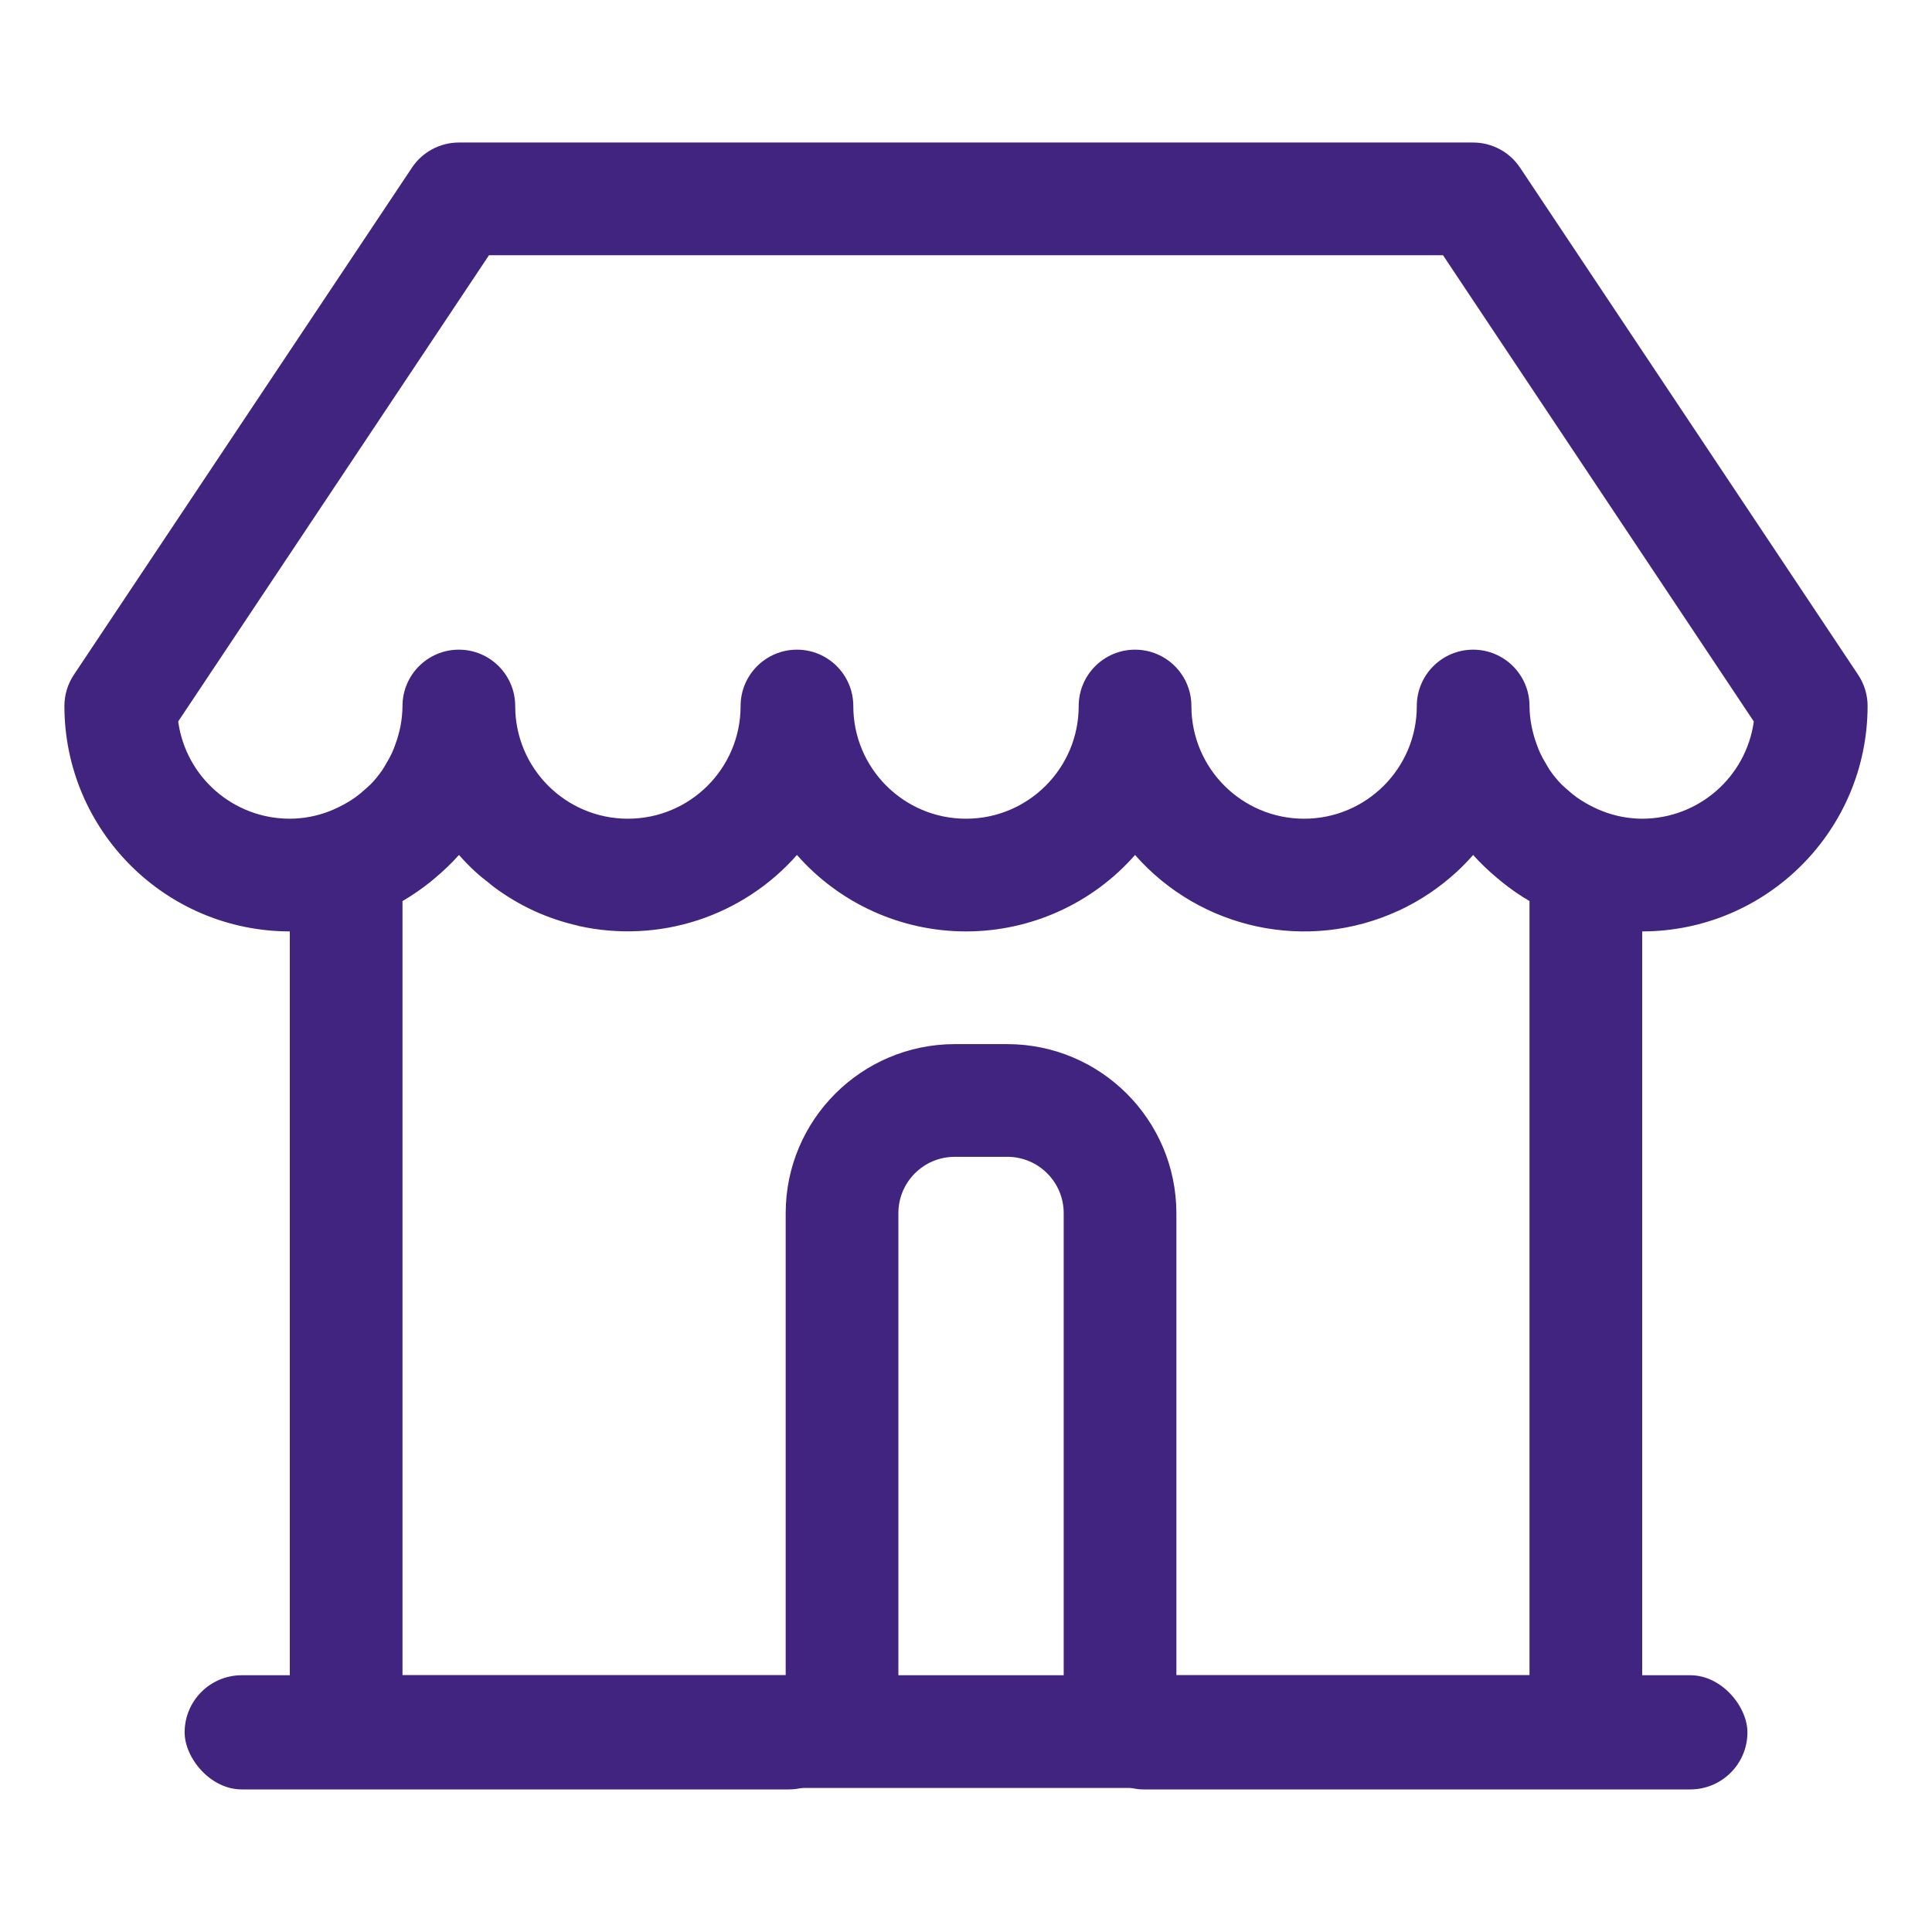 <svg width="30" height="30" viewBox="0 0 30 30" fill="none" xmlns="http://www.w3.org/2000/svg"><path fill-rule="evenodd" clip-rule="evenodd" d="M28.853 10.478L23.603 2.603C23.523 2.483 23.415 2.385 23.288 2.317C23.161 2.249 23.019 2.213 22.875 2.213H7.661H7.125C6.981 2.213 6.839 2.249 6.712 2.317C6.585 2.385 6.477 2.483 6.397 2.603L1.147 10.478C1.051 10.622 1 10.791 1 10.963C1.002 12.895 2.568 14.461 4.5 14.463V26.888C4.5 27.372 4.892 27.763 5.375 27.763H24.625C25.108 27.763 25.5 27.372 25.5 26.888V14.463C27.432 14.461 28.998 12.895 29 10.963C29 10.791 28.949 10.622 28.853 10.478ZM13.95 18.838V26.013H16.517V18.838C16.517 18.355 16.125 17.963 15.642 17.963H14.825C14.342 17.963 13.95 18.355 13.95 18.838ZM23.75 26.013V13.992L23.748 13.99C23.596 13.901 23.451 13.801 23.315 13.69C23.292 13.672 23.27 13.653 23.248 13.634C23.115 13.524 22.99 13.404 22.875 13.276C22.795 13.367 22.71 13.454 22.621 13.537C22.352 13.784 22.047 13.989 21.716 14.142H21.714C20.309 14.79 18.646 14.437 17.625 13.276C16.962 14.031 16.005 14.463 15 14.463C13.995 14.463 13.039 14.031 12.375 13.276C11.961 13.746 11.428 14.096 10.833 14.29C10.237 14.484 9.601 14.514 8.989 14.379L8.975 14.374C8.738 14.321 8.507 14.242 8.286 14.141C8.065 14.038 7.856 13.913 7.661 13.767C7.637 13.75 7.616 13.729 7.593 13.711C7.52 13.655 7.448 13.598 7.381 13.536C7.292 13.454 7.207 13.367 7.127 13.276C7.012 13.404 6.887 13.524 6.754 13.635C6.731 13.653 6.71 13.672 6.688 13.69C6.55 13.802 6.403 13.902 6.25 13.992V26.013H12.2V18.838C12.201 17.389 13.376 16.215 14.825 16.213H15.642C17.091 16.215 18.265 17.389 18.267 18.838V26.013H23.75ZM24.879 12.594C25.077 12.672 25.288 12.712 25.5 12.713C26.373 12.712 27.113 12.068 27.233 11.203L22.407 3.963H7.593L2.767 11.203C2.886 12.069 3.626 12.713 4.5 12.713C4.713 12.712 4.924 12.672 5.122 12.594C5.17 12.575 5.214 12.555 5.263 12.531C5.311 12.508 5.361 12.48 5.403 12.455C5.444 12.431 5.484 12.405 5.523 12.377C5.572 12.341 5.619 12.302 5.664 12.261C5.693 12.235 5.724 12.21 5.752 12.182C5.819 12.114 5.88 12.039 5.934 11.96C5.956 11.93 5.973 11.896 5.992 11.865C6.027 11.809 6.058 11.751 6.086 11.692C6.103 11.655 6.118 11.617 6.132 11.578C6.156 11.515 6.177 11.451 6.193 11.385C6.202 11.35 6.212 11.316 6.218 11.28C6.238 11.175 6.249 11.069 6.25 10.963C6.25 10.48 6.642 10.088 7.125 10.088C7.608 10.088 8 10.48 8 10.963C8 11.93 8.784 12.713 9.75 12.713C10.716 12.713 11.5 11.93 11.5 10.963C11.5 10.48 11.892 10.088 12.375 10.088C12.858 10.088 13.25 10.48 13.25 10.963C13.25 11.93 14.034 12.713 15 12.713C15.966 12.713 16.75 11.93 16.75 10.963C16.75 10.48 17.142 10.088 17.625 10.088C18.108 10.088 18.5 10.48 18.5 10.963C18.5 11.93 19.284 12.713 20.25 12.713C21.216 12.713 22 11.93 22 10.963C22 10.48 22.392 10.088 22.875 10.088C23.358 10.088 23.75 10.48 23.75 10.963C23.751 11.07 23.762 11.175 23.783 11.28C23.789 11.316 23.799 11.35 23.808 11.385C23.824 11.451 23.845 11.515 23.869 11.578C23.883 11.617 23.898 11.655 23.915 11.692C23.943 11.751 23.974 11.809 24.009 11.865C24.028 11.896 24.045 11.93 24.066 11.96C24.121 12.039 24.182 12.114 24.249 12.182C24.276 12.21 24.307 12.235 24.337 12.261C24.382 12.302 24.429 12.341 24.478 12.377C24.517 12.405 24.553 12.428 24.598 12.455C24.643 12.483 24.692 12.509 24.738 12.531C24.784 12.555 24.831 12.575 24.879 12.594Z" fill="#412480"/><rect x="16.867" y="26.013" width="10.267" height="1.773" rx="0.887" fill="#412480"/><rect x="2.867" y="26.013" width="10.267" height="1.773" rx="0.887" fill="#412480"/></svg>